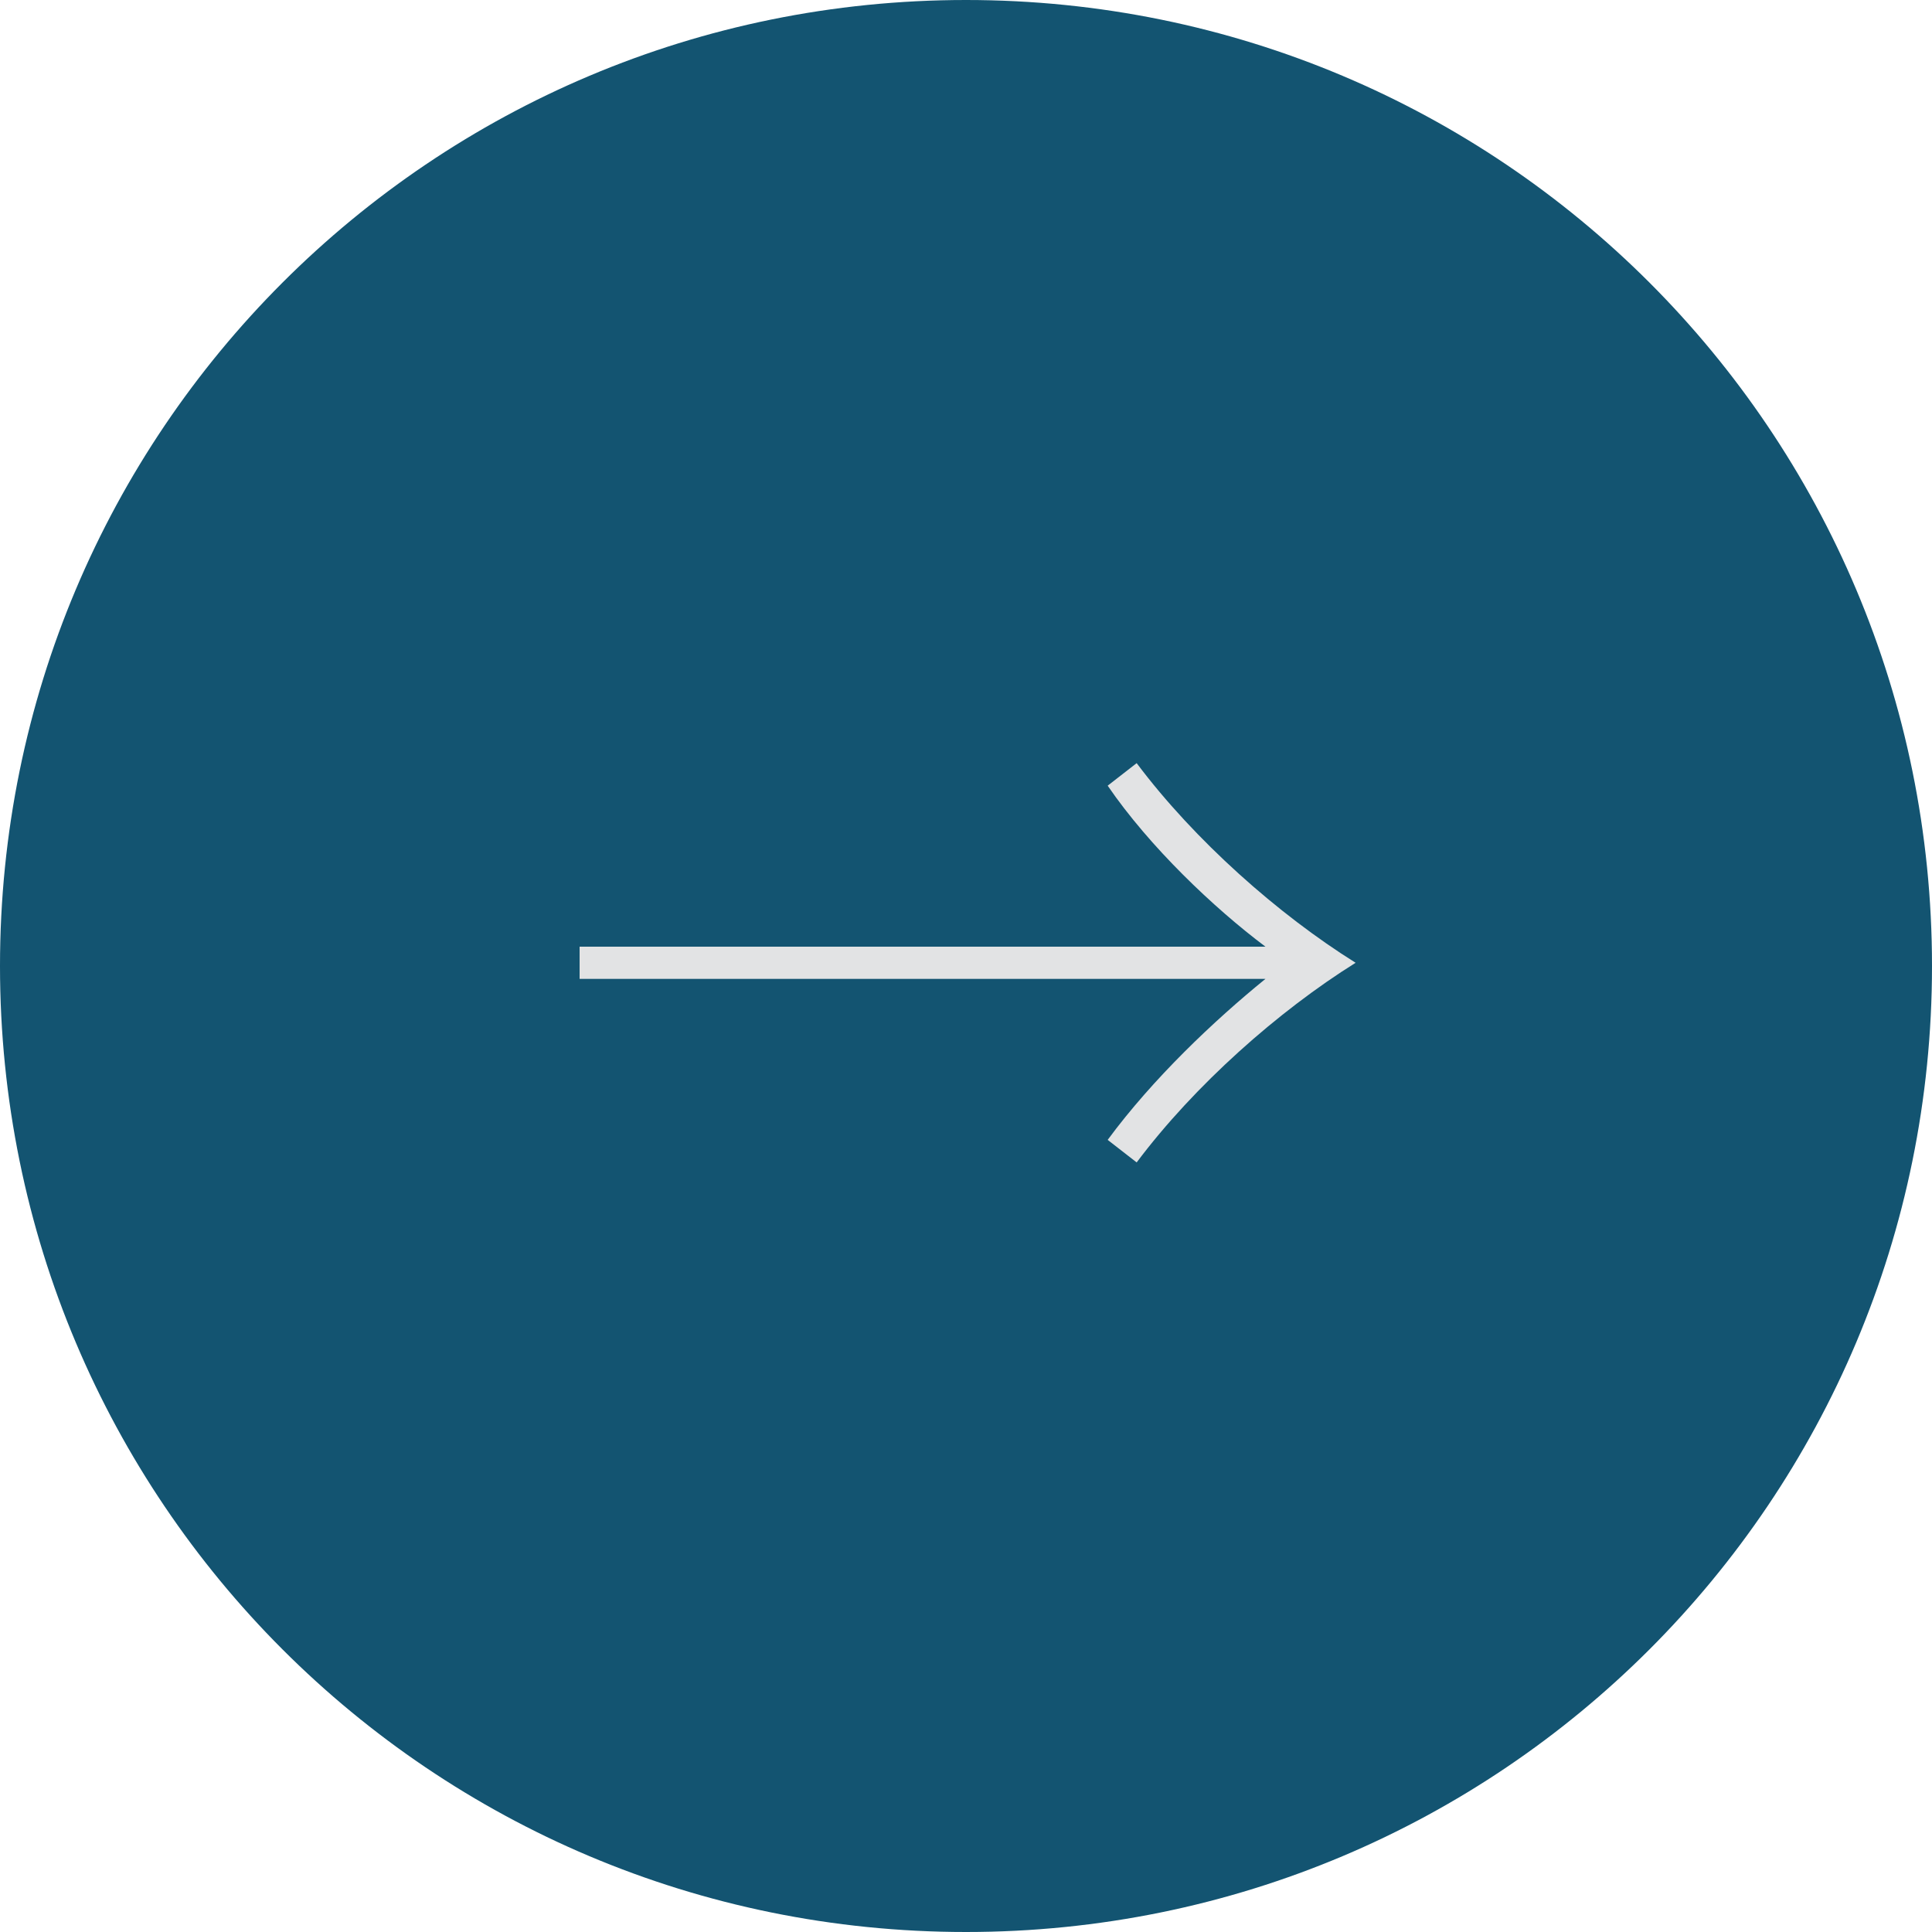 <?xml version="1.0" encoding="utf-8"?>
<!-- Generator: Adobe Illustrator 27.6.1, SVG Export Plug-In . SVG Version: 6.00 Build 0)  -->
<svg version="1.1" id="レイヤー_1" xmlns="http://www.w3.org/2000/svg" xmlns:xlink="http://www.w3.org/1999/xlink" x="0px"
	 y="0px" width="60px" height="60px" viewBox="0 0 60 60" style="enable-background:new 0 0 60 60;" xml:space="preserve">
<style type="text/css">
	.st0{fill:#135471;}
	.st1{enable-background:new    ;}
	.st2{fill:#E2E3E4;}
</style>
<g id="btn_next" transform="translate(-200 -4891)">
	<path id="パス_839" class="st0" d="M230,4891c16.6,0,30,13.4,30,30s-13.4,30-30,30s-30-13.4-30-30S213.4,4891,230,4891z"/>
	<g class="st1">
		<path class="st2" d="M218,4920.4h21.3c-1.6-1.2-3.6-3.1-4.9-5l0.9-0.7c1.8,2.4,4.4,4.7,6.8,6.2c-2.4,1.5-5,3.8-6.8,6.2l-0.9-0.7
			c1.4-1.9,3.3-3.7,4.9-5H218V4920.4z"/>
	</g>
</g>
</svg>
